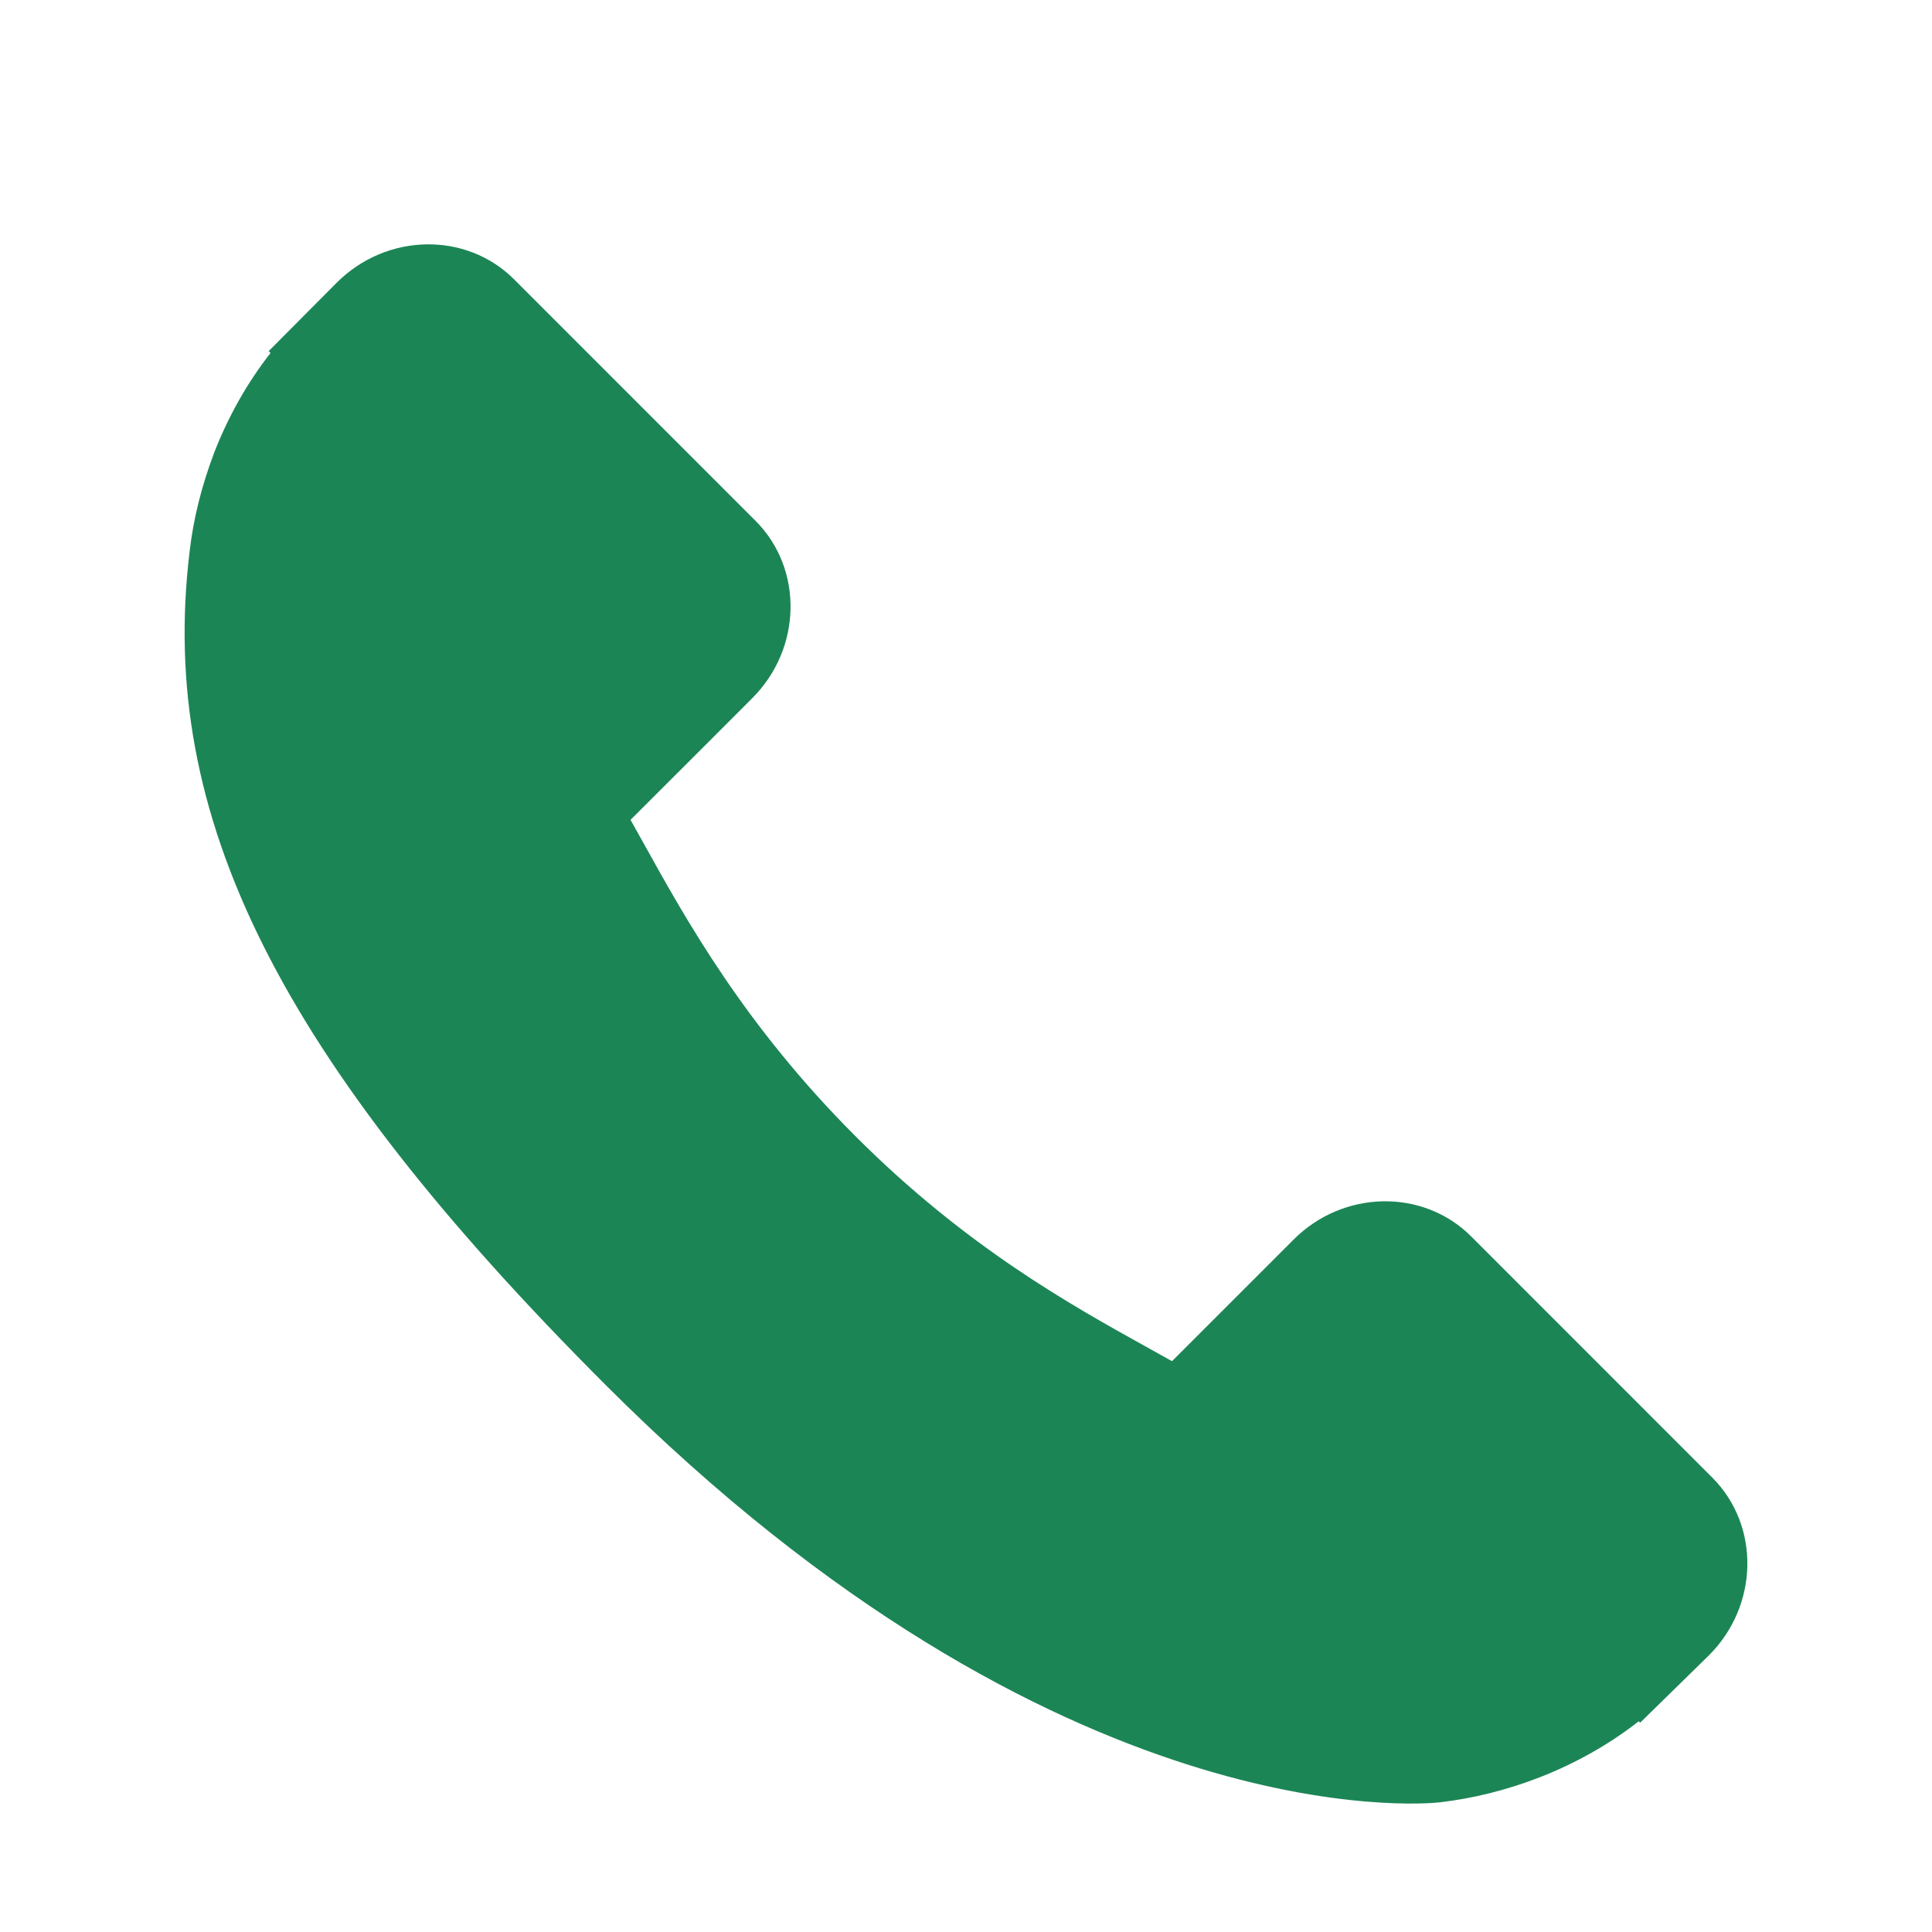 <?xml version="1.0" encoding="utf-8"?>
<!-- Generator: Adobe Illustrator 16.0.0, SVG Export Plug-In . SVG Version: 6.00 Build 0)  -->
<!DOCTYPE svg PUBLIC "-//W3C//DTD SVG 1.1//EN" "http://www.w3.org/Graphics/SVG/1.1/DTD/svg11.dtd">
<svg version="1.1" id="Layer_1" xmlns="http://www.w3.org/2000/svg" xmlns:xlink="http://www.w3.org/1999/xlink" x="0px" y="0px"
	 width="200px" height="200px" viewBox="0 0 200 200" enable-background="new 0 0 200 200" xml:space="preserve">
<g>
	<g>
		<path fill="#1C8556" d="M177.261,152.964l-24.983-24.989c-4.976-4.954-13.218-4.804-18.366,0.346l-12.587,12.587
			c-0.796-0.441-1.616-0.898-2.484-1.385c-7.945-4.403-18.827-10.438-30.274-21.894c-11.48-11.481-17.524-22.377-21.939-30.331
			c-0.469-0.843-0.916-1.655-1.355-2.427l8.446-8.436l4.153-4.158c5.159-5.159,5.301-13.399,0.335-18.368L53.222,28.921
			c-4.964-4.965-13.209-4.814-18.367,0.345l-7.042,7.082l0.194,0.192c-2.361,3.011-4.336,6.486-5.801,10.232
			c-1.355,3.567-2.199,6.97-2.584,10.381c-3.299,27.349,9.199,52.345,43.116,86.262c46.883,46.881,84.666,43.339,86.295,43.166
			c3.55-0.424,6.952-1.272,10.41-2.615c3.718-1.454,7.189-3.422,10.197-5.777l0.154,0.137l7.133-6.985
			C182.075,166.181,182.224,157.942,177.261,152.964z"/>
	</g>
</g>
</svg>
